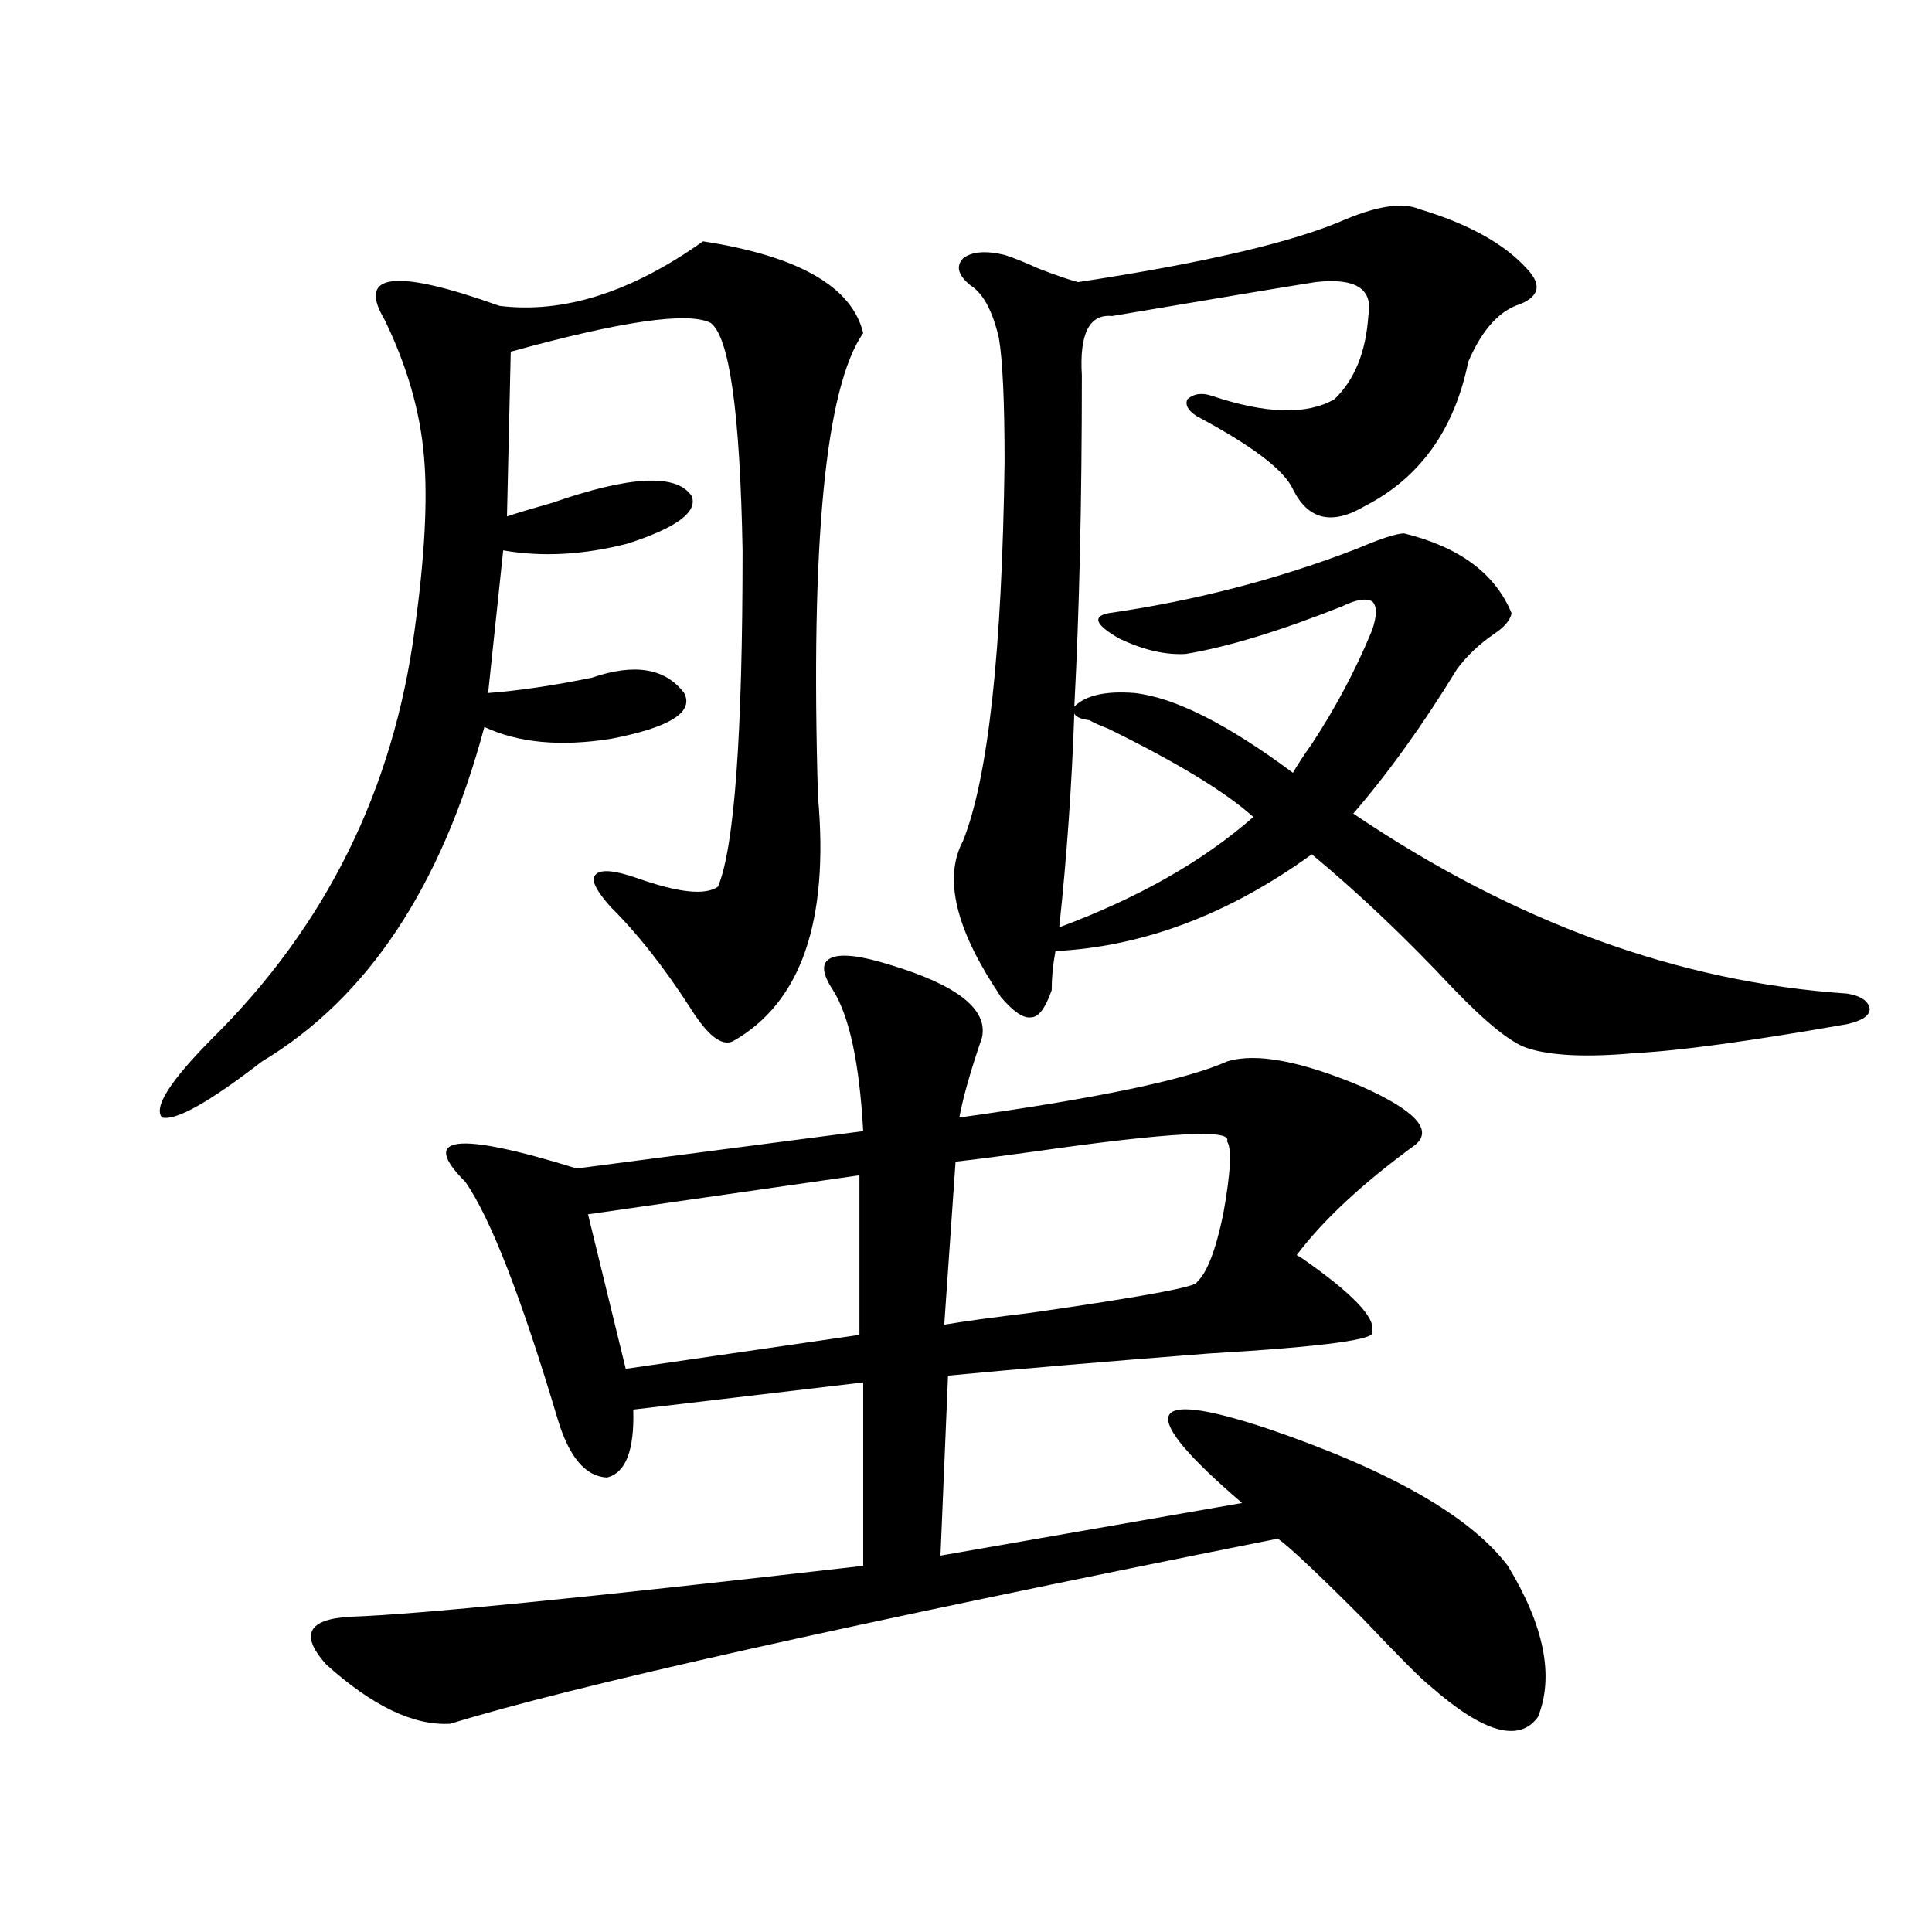 <?xml version="1.0" encoding="utf-8"?>
<!-- Generator: Adobe Illustrator 16.0.0, SVG Export Plug-In . SVG Version: 6.00 Build 0)  -->
<!DOCTYPE svg PUBLIC "-//W3C//DTD SVG 1.1//EN" "http://www.w3.org/Graphics/SVG/1.1/DTD/svg11.dtd">
<svg version="1.1" id="图层_1" xmlns="http://www.w3.org/2000/svg" xmlns:xlink="http://www.w3.org/1999/xlink" x="0px" y="0px"
	 width="1000px" height="1000px" viewBox="0 0 1000 1000" enable-background="new 0 0 1000 1000" xml:space="preserve">
<path d="M363.869,124.91c49.42,7.622,77.071,23.442,82.925,47.461c-19.512,28.125-27.316,108.105-23.414,239.941
	c5.854,64.462-8.78,106.649-43.901,126.563c-5.854,2.938-13.338-2.925-22.438-17.578c-13.658-21.094-27.316-38.37-40.975-51.855
	c-7.805-8.789-10.411-14.351-7.805-16.699c2.592-2.925,9.756-2.335,21.463,1.758c21.463,7.622,35.441,9.091,41.95,4.395
	c8.445-20.503,12.683-78.511,12.683-174.023c-1.311-71.479-6.829-110.742-16.585-117.773c-11.707-5.851-46.188-0.879-103.412,14.941
	l-1.951,85.254c5.198-1.758,13.003-4.093,23.414-7.031c40.319-14.063,64.389-15.229,72.193-3.516
	c3.247,8.212-7.805,16.411-33.17,24.609c-22.773,5.864-44.236,7.031-64.389,3.516l-7.805,73.828
	c15.609-1.167,33.49-3.804,53.657-7.91c22.104-7.608,38.048-4.972,47.804,7.91c5.198,9.97-7.484,17.88-38.048,23.73
	c-26.021,4.106-47.804,2.06-65.364-6.152c-22.118,82.617-60.486,140.337-115.119,173.145
	c-27.316,21.094-44.557,30.762-51.706,29.004c-4.558-5.273,4.222-19.034,26.341-41.309c58.535-58.008,93.321-128.32,104.388-210.938
	c5.198-37.491,6.829-67.374,4.878-89.648c-1.951-23.429-8.78-47.159-20.487-71.191c-14.314-24.019,5.518-26.367,59.51-7.031
	C291.676,162.415,326.797,151.277,363.869,124.91z M460.452,499.324c35.121,10.547,51.051,23.153,47.804,37.793
	c-5.854,17.001-9.756,30.762-11.707,41.309c71.538-9.956,117.711-19.624,138.533-29.004c14.954-4.683,38.368-0.288,70.242,13.184
	c27.316,12.305,36.417,22.274,27.316,29.883c-27.316,19.927-47.804,38.974-61.462,57.129l2.927,1.758
	c26.006,18.169,38.048,30.762,36.097,37.793c3.247,4.106-25.045,7.91-84.876,11.426c-52.682,4.106-97.559,7.91-134.631,11.426
	l-3.902,93.164l156.094-27.246c-27.316-23.429-39.999-38.37-38.048-44.824c1.951-6.44,18.856-4.395,50.73,6.152
	c63.733,21.685,105.363,45.415,124.875,71.191c18.856,31.05,24.055,57.129,15.609,78.223c-9.756,13.472-28.292,8.198-55.608-15.82
	c-4.558-3.516-16.265-15.243-35.121-35.156c-23.414-23.429-38.048-37.202-43.901-41.309
	c-223.089,44.522-365.845,76.465-428.282,95.801c-18.872,1.167-40.334-9.091-64.389-30.762
	c-13.658-15.243-9.436-23.442,12.683-24.609c34.465-1.181,122.923-9.97,265.359-26.367v-94.922l-119.021,14.063
	c0.641,21.094-3.902,32.821-13.658,35.156c-11.066-0.577-19.512-10.547-25.365-29.883c-18.871-63.281-34.801-104.288-47.804-123.047
	c-24.069-24.019-4.878-26.367,57.56-7.031l148.289-19.336c-1.951-35.156-7.164-59.464-15.609-72.949
	c-5.854-8.789-6.188-14.351-0.976-16.699C435.407,493.474,445.483,494.642,460.452,499.324z M444.843,608.309l-140.484,20.215
	l19.512,79.98l120.973-17.578V608.309z M635.082,590.73c3.247-6.44-29.923-4.683-99.51,5.273
	c-16.92,2.349-30.578,4.106-40.975,5.273l-5.854,84.375c10.396-1.758,25.365-3.804,44.877-6.152
	c57.225-8.198,85.852-13.472,85.852-15.82c5.198-4.683,9.756-16.397,13.658-35.156C637.033,606.853,637.674,594.246,635.082,590.73z
	 M734.592,108.211c25.365,7.622,43.901,17.88,55.608,30.762c8.445,8.789,6.494,15.243-5.854,19.336
	c-9.756,4.106-17.896,13.774-24.39,29.004c-7.164,35.156-25.045,60.067-53.657,74.707c-16.92,9.97-29.268,7.031-37.072-8.789
	c-4.558-9.956-21.143-22.55-49.755-37.793c-4.558-2.925-6.188-5.851-4.878-8.789c3.247-2.925,7.47-3.516,12.683-1.758
	c27.957,9.38,49.1,9.97,63.413,1.758c10.396-9.956,16.25-24.308,17.561-43.066c2.592-14.063-6.509-19.913-27.316-17.578
	c-14.969,2.349-50.09,8.212-105.363,17.578c-11.707-1.167-16.92,9.091-15.609,30.762c0,65.039-1.311,122.168-3.902,171.387
	c5.854-5.851,16.25-8.198,31.219-7.031c20.808,2.349,48.124,16.122,81.949,41.309c1.951-3.516,5.198-8.487,9.756-14.941
	c12.348-18.745,22.759-38.37,31.219-58.887c2.592-7.608,2.592-12.593,0-14.941c-3.262-1.758-8.46-0.879-15.609,2.637
	c-32.529,12.896-59.511,21.094-80.974,24.609c-10.411,0.591-21.798-2.046-34.146-7.91c-12.362-7.031-14.313-11.426-5.854-13.184
	c44.877-6.44,87.803-17.578,128.777-33.398c12.348-5.273,20.487-7.91,24.39-7.91c28.612,7.031,47.148,20.806,55.608,41.309
	c-0.655,3.516-3.582,7.031-8.78,10.547c-7.805,5.273-14.313,11.426-19.512,18.457c-17.561,28.716-35.456,53.613-53.657,74.707
	c83.245,56.25,168.441,87.313,255.604,93.164c7.149,1.181,11.052,3.817,11.707,7.91c0,3.516-3.902,6.152-11.707,7.91
	c-50.09,8.789-86.507,13.774-109.266,14.941c-25.365,2.349-44.236,1.47-56.584-2.637c-8.46-2.925-21.143-13.184-38.048-30.762
	c-24.725-26.367-49.114-49.507-73.169-69.434c-42.926,31.063-87.162,47.763-132.68,50.098c-1.311,7.031-1.951,13.774-1.951,20.215
	c-3.262,9.38-6.829,14.063-10.731,14.063c-3.902,0.591-9.115-2.925-15.609-10.547c-0.655-1.167-1.951-3.214-3.902-6.152
	c-20.167-31.641-25.365-56.538-15.609-74.707c13.003-32.808,20.152-98.136,21.463-195.996c0-31.05-0.976-52.433-2.927-64.16
	c-3.262-14.063-8.14-23.14-14.634-27.246c-6.509-5.273-7.805-9.956-3.902-14.063c4.543-3.516,11.707-4.093,21.463-1.758
	c3.902,1.181,9.756,3.516,17.561,7.031c9.101,3.516,15.93,5.864,20.487,7.031c65.685-9.956,111.857-20.792,138.533-32.52
	C713.449,106.453,726.132,104.695,734.592,108.211z M563.864,372.762c-4.558-0.577-7.164-1.758-7.805-3.516
	c-1.311,37.505-3.902,74.419-7.805,110.742c40.975-15.229,74.465-34.277,100.485-57.129c-14.313-12.882-39.358-28.125-75.12-45.703
	C569.063,375.398,565.815,373.942,563.864,372.762z"/>
</svg>
